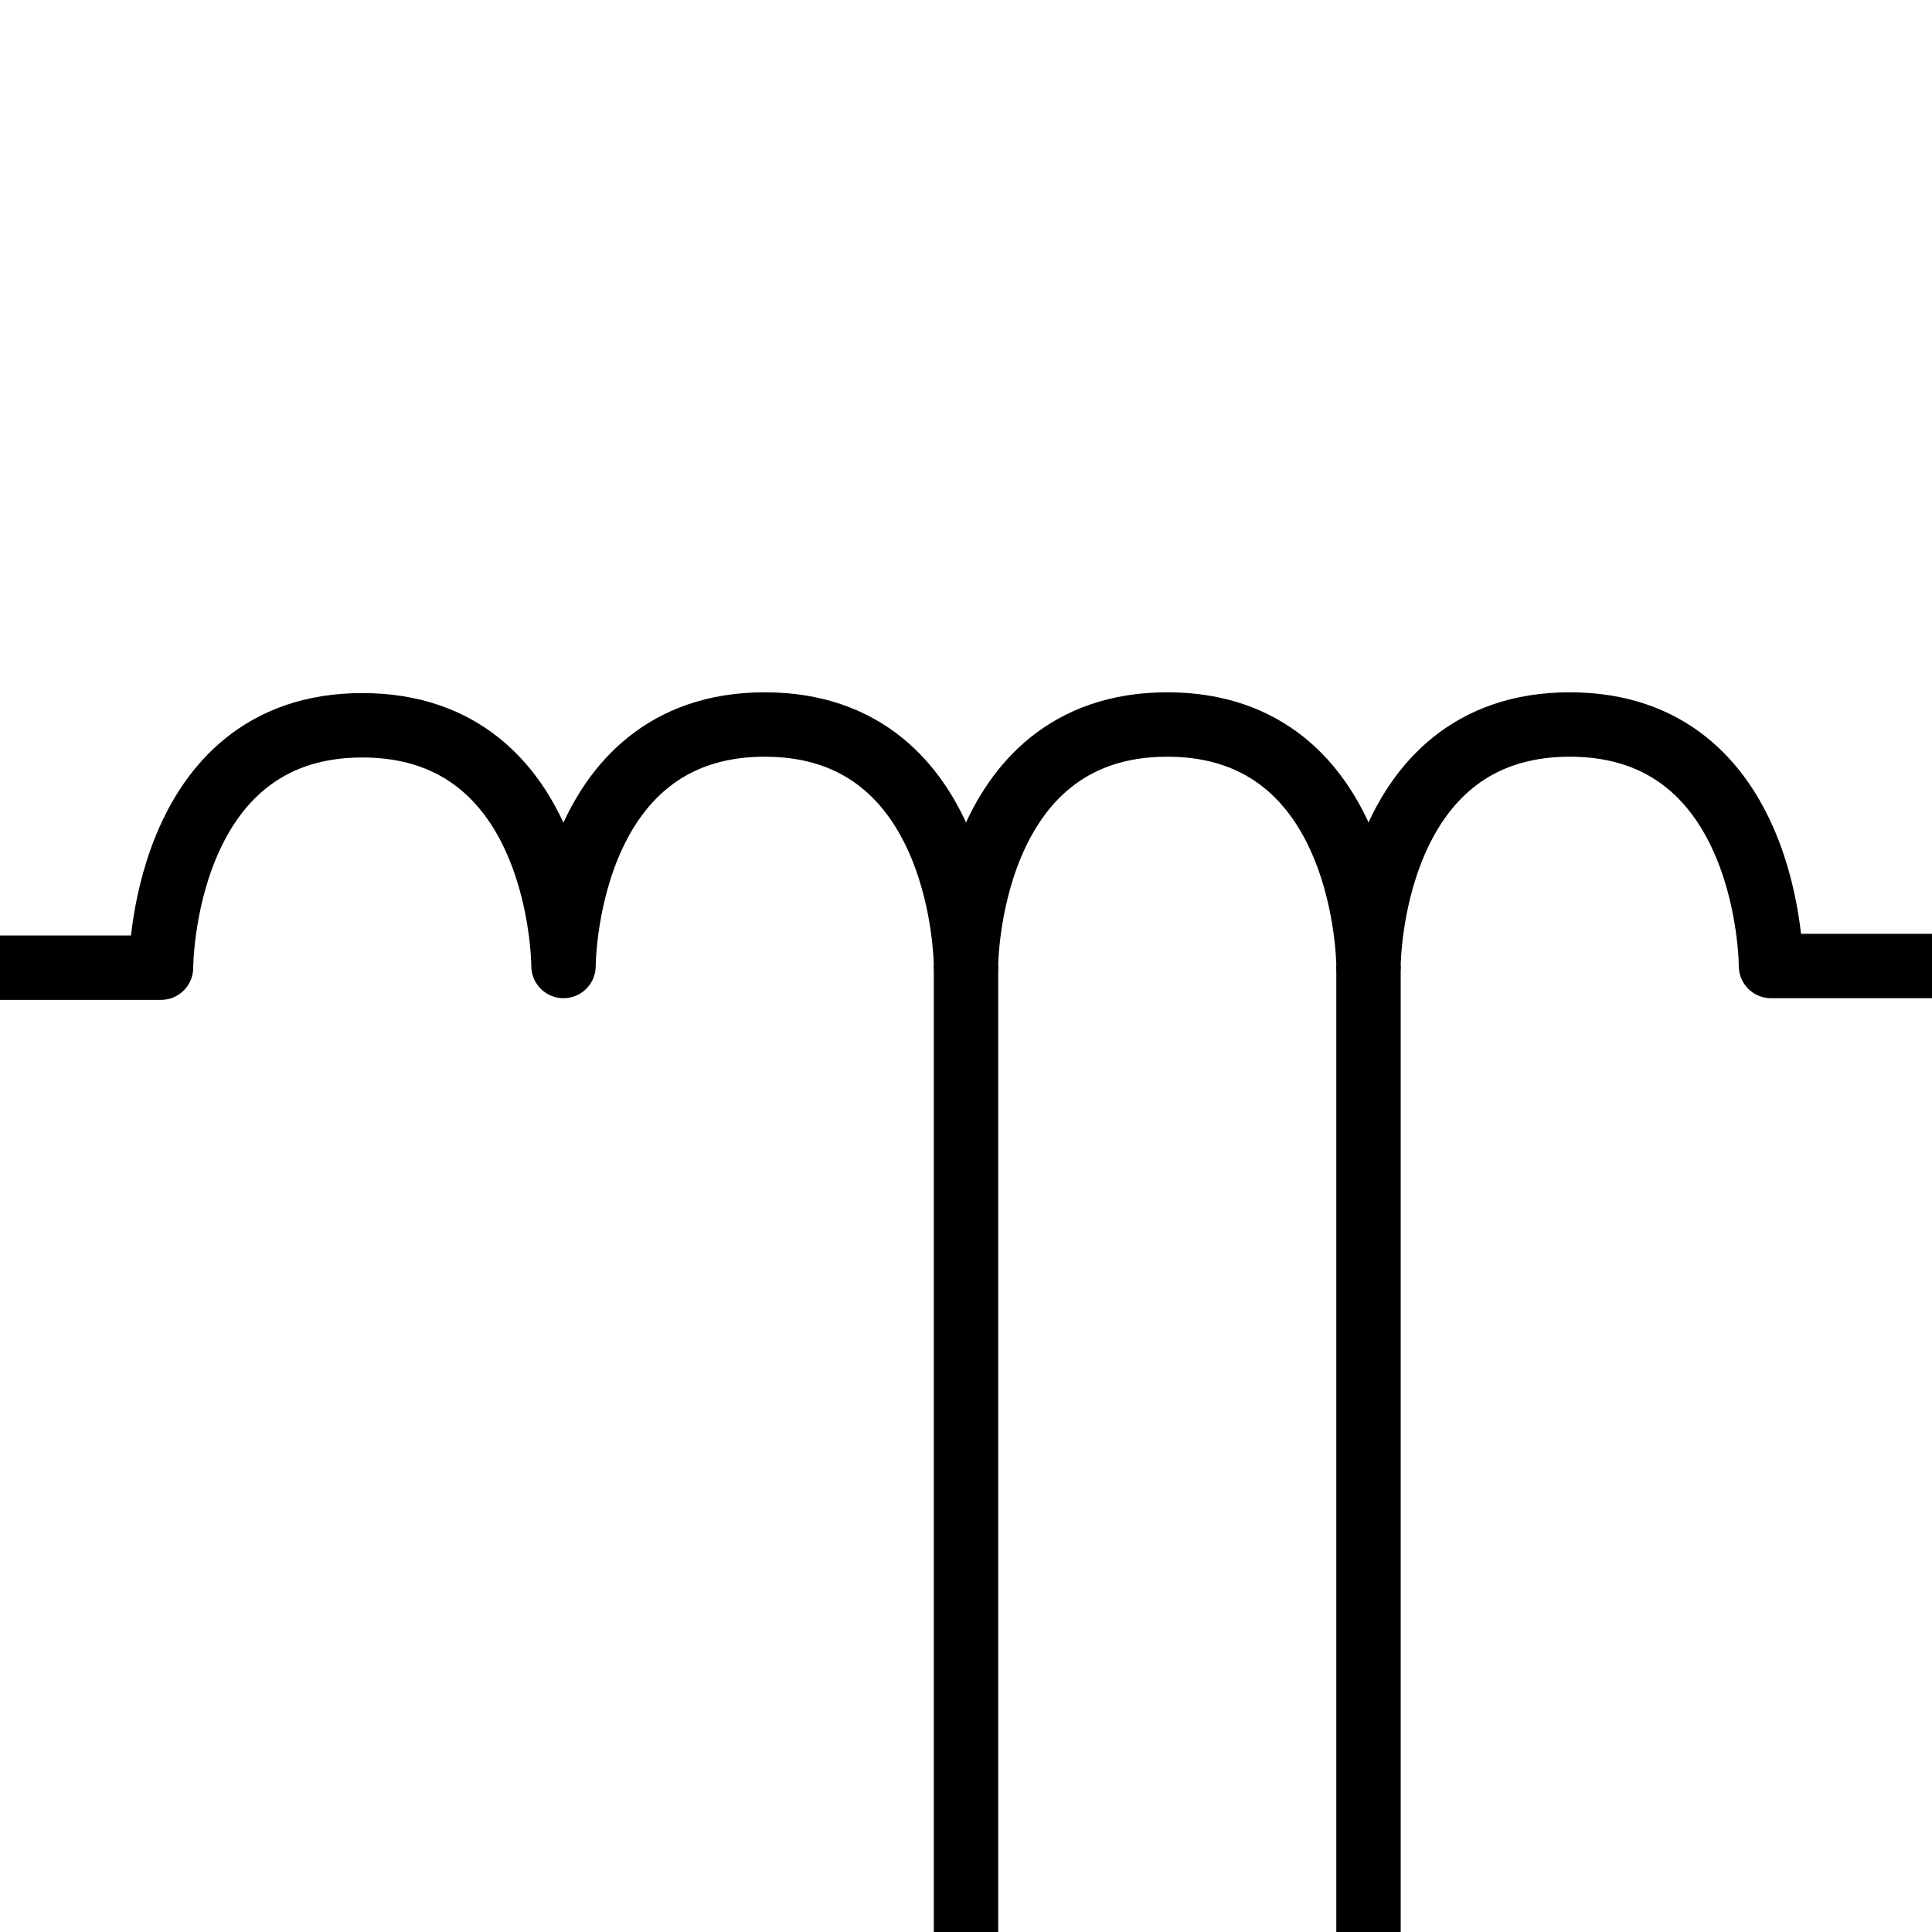 <svg xmlns="http://www.w3.org/2000/svg" viewBox="0 0 150 150">
    <g fill="none" stroke="#000" stroke-width="5">
        <path stroke-linejoin="round" d="M0 75.13h12.5s0-18.82 15.63-18.82S43.75 75 43.75 75s0-18.75 15.63-18.75S75 75 75 75s0-18.75 15.63-18.75S106.25 75 106.25 75s0-18.75 15.63-18.75S137.5 75 137.5 75H150"/>
        <path stroke-miterlimit="10" d="M75 75v75m31.25-75v75"/>
    </g>
</svg>
